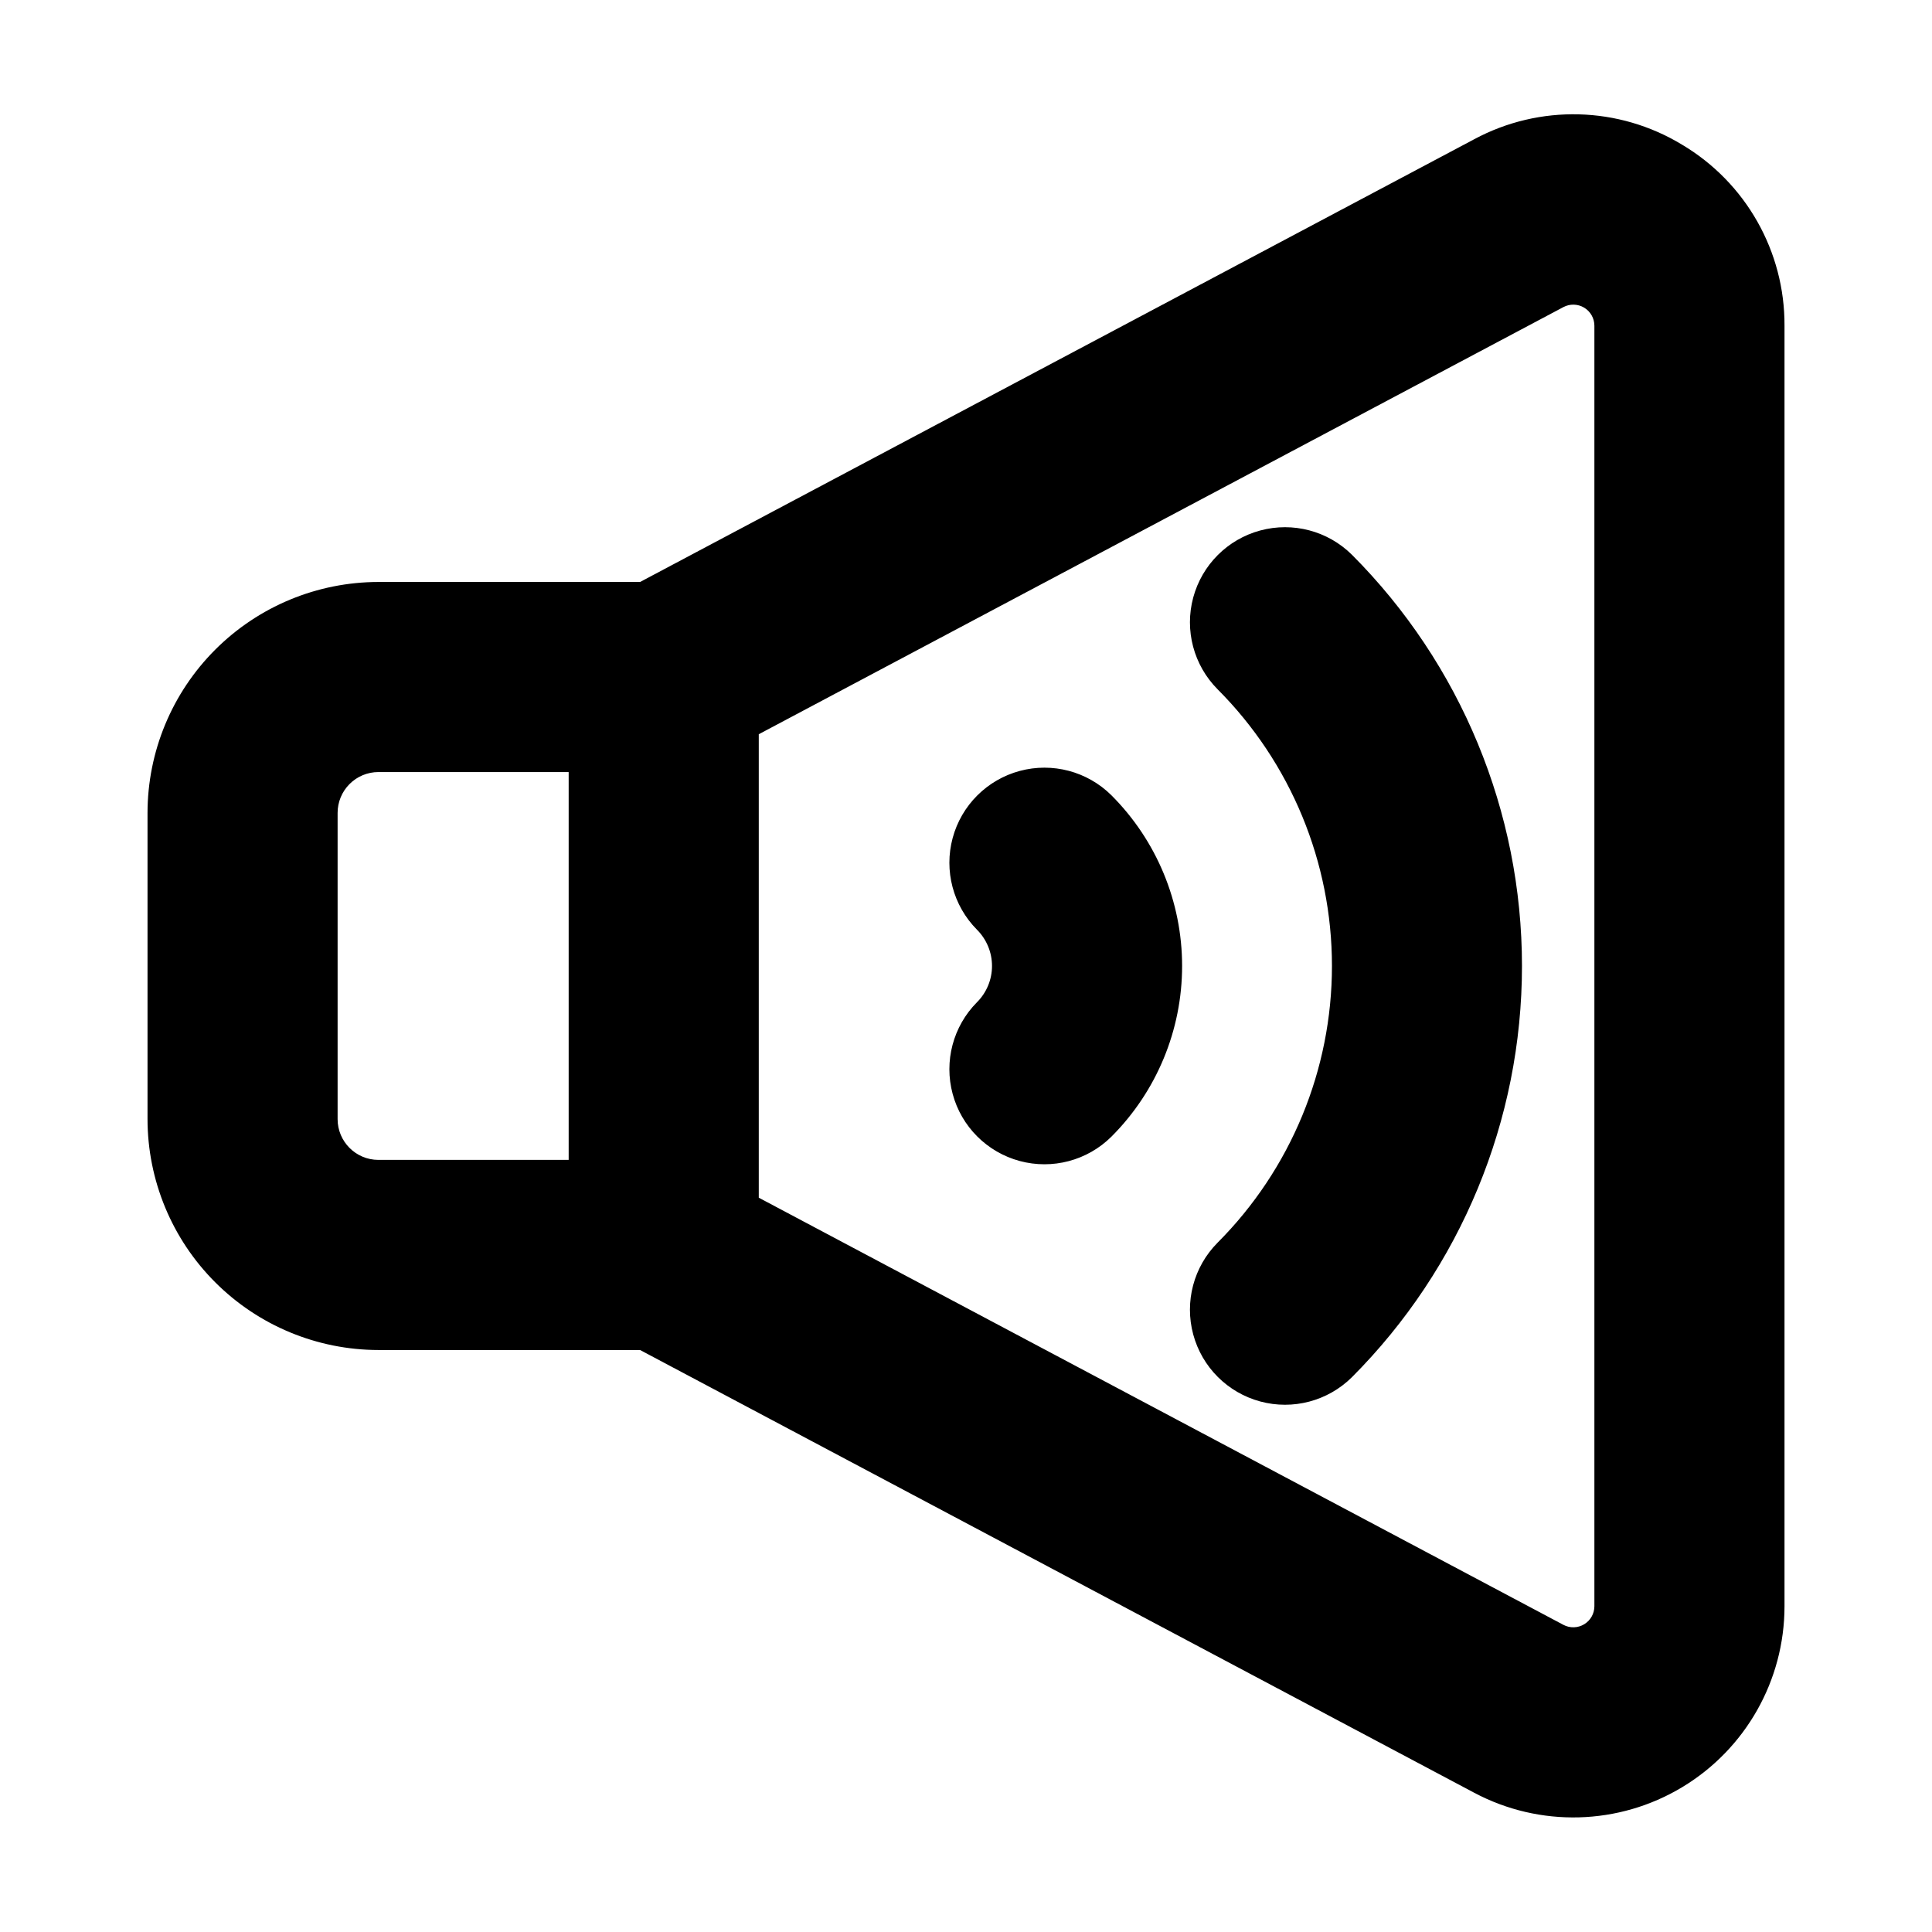 <?xml version="1.0" encoding="UTF-8"?>
<!-- Uploaded to: SVG Repo, www.svgrepo.com, Generator: SVG Repo Mixer Tools -->
<svg fill="#000000" width="800px" height="800px" version="1.1" viewBox="144 144 512 512" xmlns="http://www.w3.org/2000/svg">
 <path d="m589.78 182.35c-16.805-10.207-37.758-10.762-55.082-1.461l-221.07 117.34h-69.352c-16.223 0.016-31.777 6.473-43.246 17.945-11.473 11.477-17.922 27.031-17.934 43.258v81.113c0.008 16.227 6.453 31.789 17.926 43.266 11.469 11.48 27.027 17.938 43.254 17.957h69.352l221.07 117.34c17.352 9.207 38.254 8.648 55.086-1.477 16.832-10.121 27.125-28.324 27.129-47.961v-339.34c0.094-19.672-10.227-37.922-27.133-47.98zm-356.31 258.21v-81.113c-0.008-2.871 1.129-5.629 3.156-7.66 2.023-2.035 4.777-3.18 7.644-3.184h50.434v102.78h-50.434c-5.969-0.008-10.805-4.852-10.801-10.82zm333.06 129.1c0 1.961-1.027 3.777-2.707 4.789-1.68 1.012-3.766 1.07-5.5 0.152l-213.24-113.2v-122.82l213.24-113.2c1.734-0.914 3.82-0.855 5.5 0.152 1.68 1.012 2.707 2.832 2.707 4.793zm-128.01-214.92c12.004 12 18.75 28.277 18.75 45.254 0 16.973-6.746 33.25-18.75 45.25-6.371 6.316-15.625 8.77-24.289 6.434-8.664-2.336-15.434-9.105-17.766-17.77-2.336-8.664 0.113-17.914 6.43-24.289 2.559-2.551 3.996-6.016 3.996-9.625 0-3.613-1.438-7.078-3.996-9.629-6.316-6.375-8.766-15.625-6.43-24.289 2.332-8.664 9.102-15.434 17.766-17.77 8.664-2.332 17.918 0.117 24.289 6.434zm63.754-63.727c28.859 28.926 45.066 68.117 45.066 108.98 0 40.859-16.207 80.051-45.066 108.98-6.375 6.316-15.625 8.77-24.293 6.434-8.664-2.336-15.43-9.102-17.766-17.766-2.336-8.668 0.117-17.918 6.434-24.293 19.426-19.469 30.332-45.848 30.332-73.352s-10.906-53.887-30.332-73.355c-6.316-6.375-8.77-15.625-6.434-24.289 2.336-8.664 9.102-15.434 17.766-17.77 8.668-2.336 17.918 0.117 24.293 6.434z"/>
</svg>